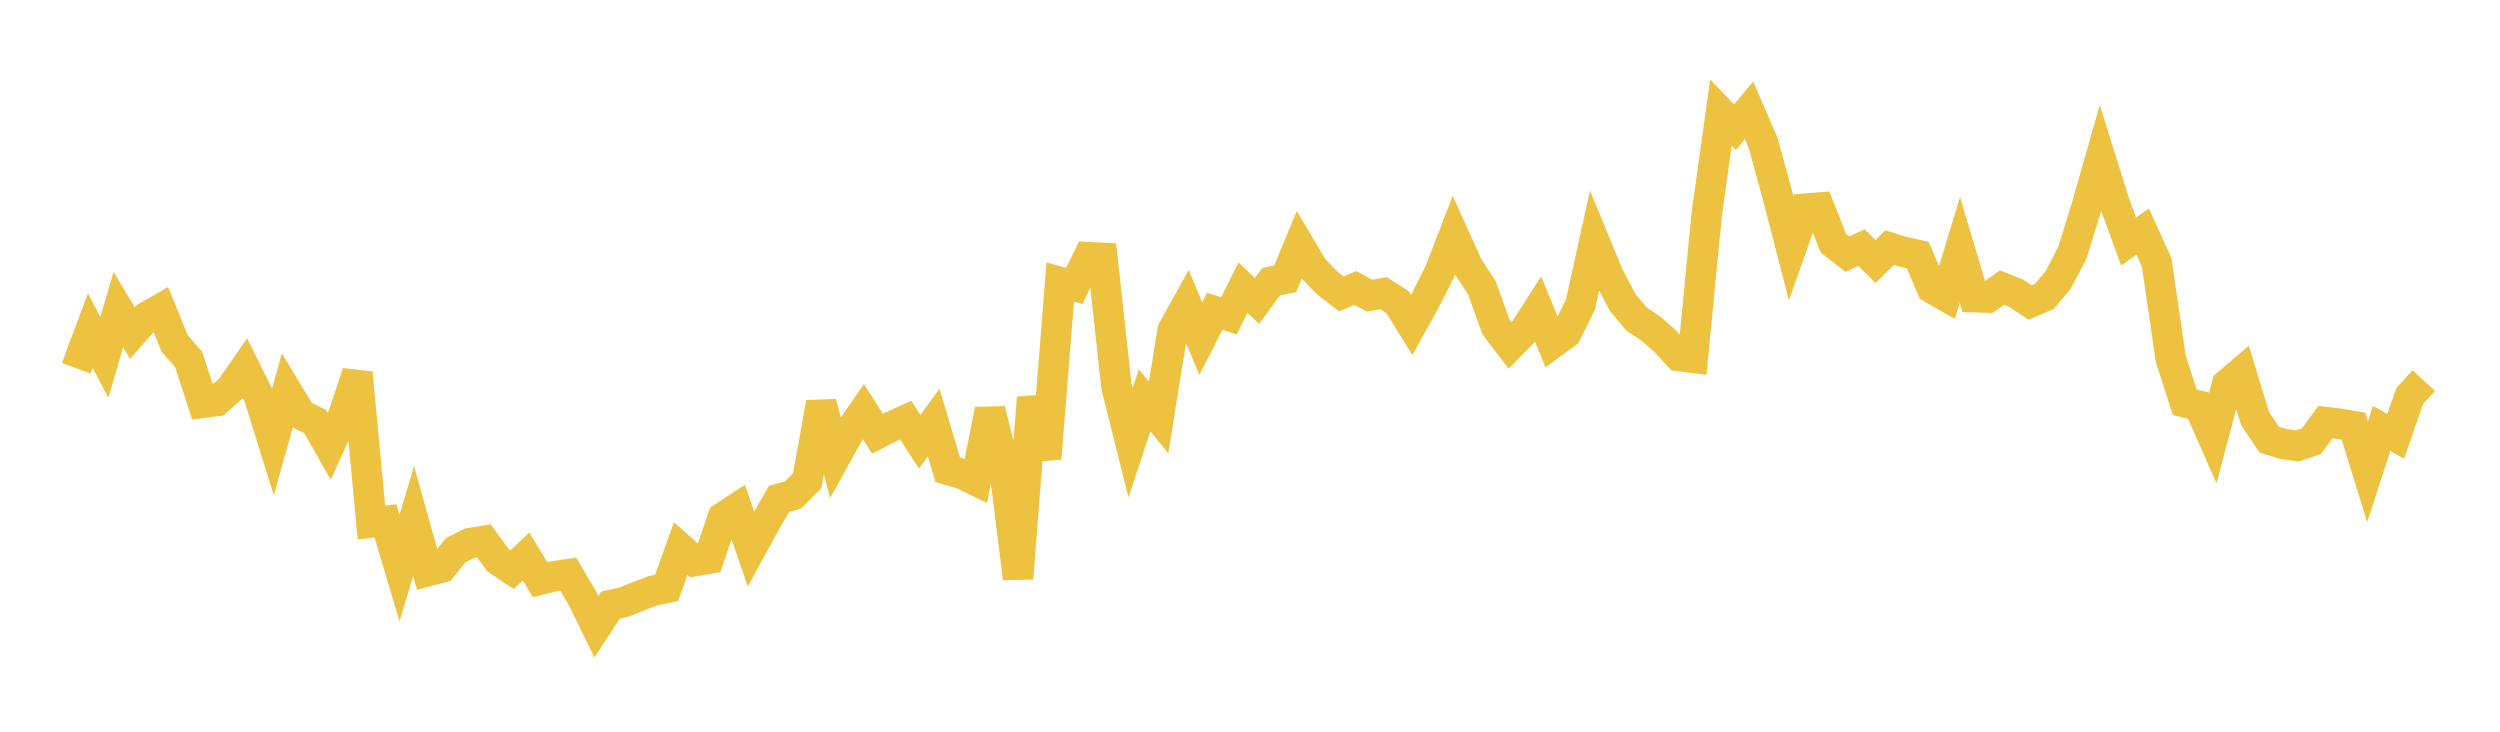 <svg width="164" height="48" xmlns="http://www.w3.org/2000/svg" xmlns:xlink="http://www.w3.org/1999/xlink"><path fill="none" stroke="rgb(237,194,64)" stroke-width="2" d="M5,24.158L5.922,21.685L6.844,23.442L7.766,20.306L8.689,21.851L9.611,20.796L10.533,20.265L11.455,22.524L12.377,23.581L13.299,26.421L14.222,26.307L15.144,25.486L16.066,24.153L16.988,26.01L17.91,28.97L18.832,25.678L19.754,27.207L20.677,27.653L21.599,29.275L22.521,27.239L23.443,24.457L24.365,34.276L25.287,34.17L26.21,37.268L27.132,34.177L28.054,37.473L28.976,37.228L29.898,36.091L30.82,35.632L31.743,35.481L32.665,36.745L33.587,37.369L34.509,36.505L35.431,38.026L36.353,37.8L37.275,37.665L38.198,39.228L39.12,41.114L40.042,39.699L40.964,39.492L41.886,39.11L42.808,38.764L43.731,38.563L44.653,35.987L45.575,36.808L46.497,36.65L47.419,33.945L48.341,33.342L49.263,36.009L50.186,34.322L51.108,32.723L52.03,32.467L52.952,31.536L53.874,26.419L54.796,29.996L55.719,28.337L56.641,27.001L57.563,28.455L58.485,27.976L59.407,27.556L60.329,28.976L61.251,27.716L62.174,30.819L63.096,31.085L64.018,31.53L64.94,26.881L65.862,30.519L66.784,37.941L67.707,26.09L68.629,30.078L69.551,18.5L70.473,18.753L71.395,16.866L72.317,16.916L73.24,25.364L74.162,29.049L75.084,26.261L76.006,27.384L76.928,21.658L77.85,20L78.772,22.219L79.695,20.418L80.617,20.721L81.539,18.869L82.461,19.741L83.383,18.481L84.305,18.293L85.228,16.069L86.15,17.626L87.072,18.568L87.994,19.28L88.916,18.89L89.838,19.396L90.76,19.23L91.683,19.821L92.605,21.316L93.527,19.649L94.449,17.818L95.371,15.432L96.293,17.475L97.216,18.887L98.138,21.449L99.06,22.662L99.982,21.725L100.904,20.287L101.826,22.535L102.749,21.855L103.671,20L104.593,15.825L105.515,18.056L106.437,19.827L107.359,20.936L108.281,21.542L109.204,22.349L110.126,23.35L111.048,23.469L111.97,13.98L112.892,7.39L113.814,8.345L114.737,7.231L115.659,9.369L116.581,12.724L117.503,16.291L118.425,13.69L119.347,13.615L120.269,15.955L121.192,16.669L122.114,16.241L123.036,17.159L123.958,16.237L124.88,16.53L125.802,16.728L126.725,18.902L127.647,19.429L128.569,16.393L129.491,19.492L130.413,19.518L131.335,18.864L132.257,19.235L133.18,19.845L134.102,19.448L135.024,18.354L135.946,16.577L136.868,13.608L137.79,10.377L138.713,13.32L139.635,15.847L140.557,15.191L141.479,17.214L142.401,23.543L143.323,26.387L144.246,26.612L145.168,28.698L146.09,25.215L147.012,24.431L147.934,27.454L148.856,28.835L149.778,29.122L150.701,29.253L151.623,28.945L152.545,27.69L153.467,27.8L154.389,27.954L155.311,30.943L156.234,28.101L157.156,28.626L158.078,25.977L159,24.963"></path></svg>